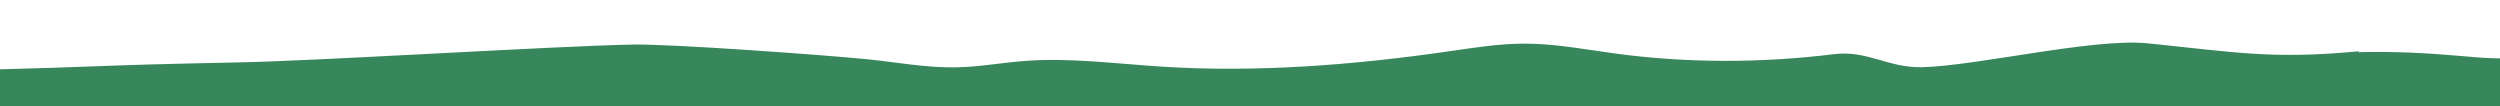 <?xml version="1.0" encoding="UTF-8"?>
<svg id="Layer_1" xmlns="http://www.w3.org/2000/svg" version="1.1" viewBox="0 0 1966.79 83.75">
  <!-- Generator: Adobe Illustrator 29.0.1, SVG Export Plug-In . SVG Version: 2.1.0 Build 192)  -->
  <defs>
    <style>
      .st0 {
        fill: #38865c;
      }
    </style>
  </defs>
  <path class="st0" d="M1855.14,41.06c26.94-.73,53.7.57,80.42,2.95,17.18,1.53,35.09,3.21,51.89.38,7.35-1.24,16.98-2.87,21,1.4,2.6,2.76.87,6.32-.7,9.4-4.13,8.12-13.28,32.32-14.06,40.87L-28.96,90.53l-1.02-35.25c131.68-3.2,87.37-3.53,219.07-6.22,62.4-1.27,245.64-12.73,308.04-14,31.29-.64,153.93,8.42,184.88,11.52,23.64,2.37,47.03,6.92,70.92,6.38,17.8-.4,35.17-3.62,52.86-4.98,35.42-2.73,71.03,2.01,106.52,4.34,76.33,5,153.49-1.23,228.43-12.07,19.3-2.79,38.71-5.9,58.46-5.93,24.12-.03,47.63,4.54,71.26,7.75,56.58,7.68,115.4,7.61,172.17.57,26.64-3.31,42.54,10.88,69.62,10.23,42.51-1.02,135.21-23.08,177.25-18.8,68.66,6.98,97.75,12.79,166.51,6.26"/>
</svg>